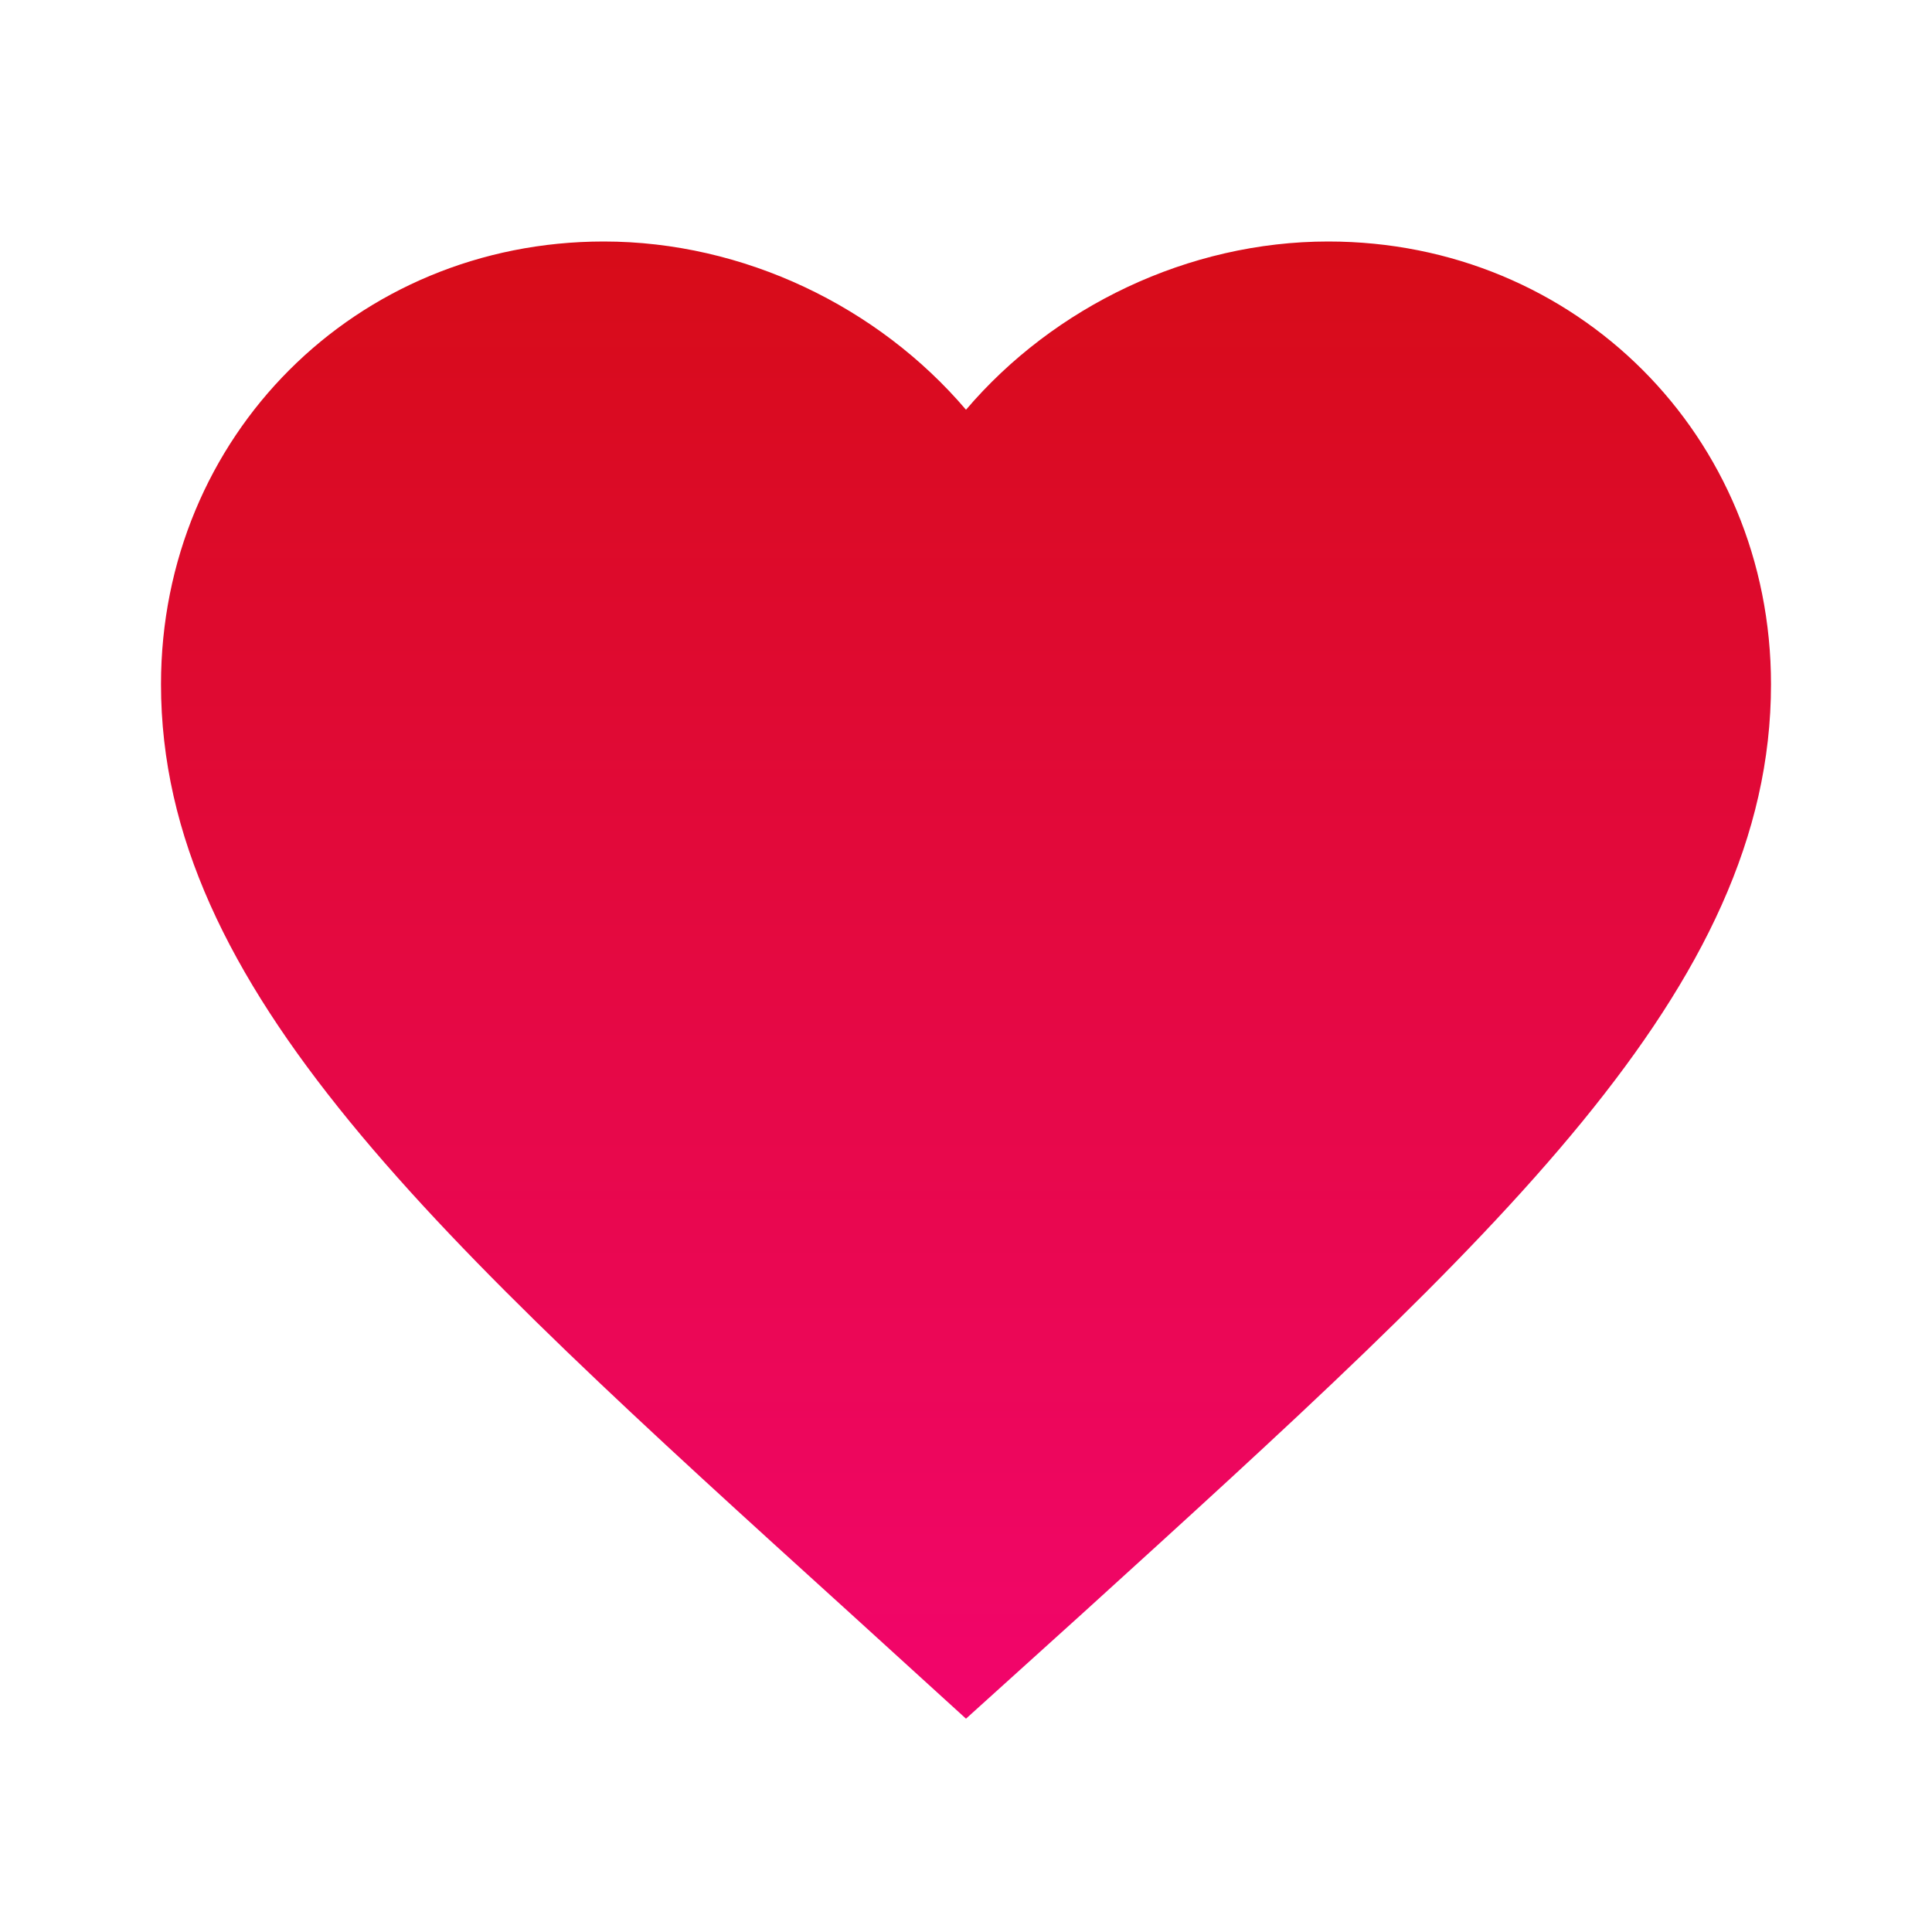 <svg width="24" height="24" viewBox="0 0 24 24" fill="none" xmlns="http://www.w3.org/2000/svg">
<g clip-path="url(#clip0_10_356)">
<path d="M12 21.35L10.55 20.03C5.4 15.36 2 12.28 2 8.5C2 5.42 4.42 3 7.5 3C9.24 3 10.91 3.81 12 5.09C13.09 3.81 14.76 3 16.5 3C19.58 3 22 5.42 22 8.5C22 12.28 18.6 15.36 13.45 20.04L12 21.35Z" fill="url(#paint0_linear_10_356)"/>
</g>
<defs>
<linearGradient id="paint0_linear_10_356" x1="12" y1="3" x2="12" y2="21.35" gradientUnits="userSpaceOnUse">
<stop stop-color="#D70C18"/>
<stop offset="1" stop-color="#F2056C"/>
</linearGradient>
<clipPath id="clip0_10_356">
<rect width="24" height="24" fill="white"/>
</clipPath>
</defs>
</svg>

